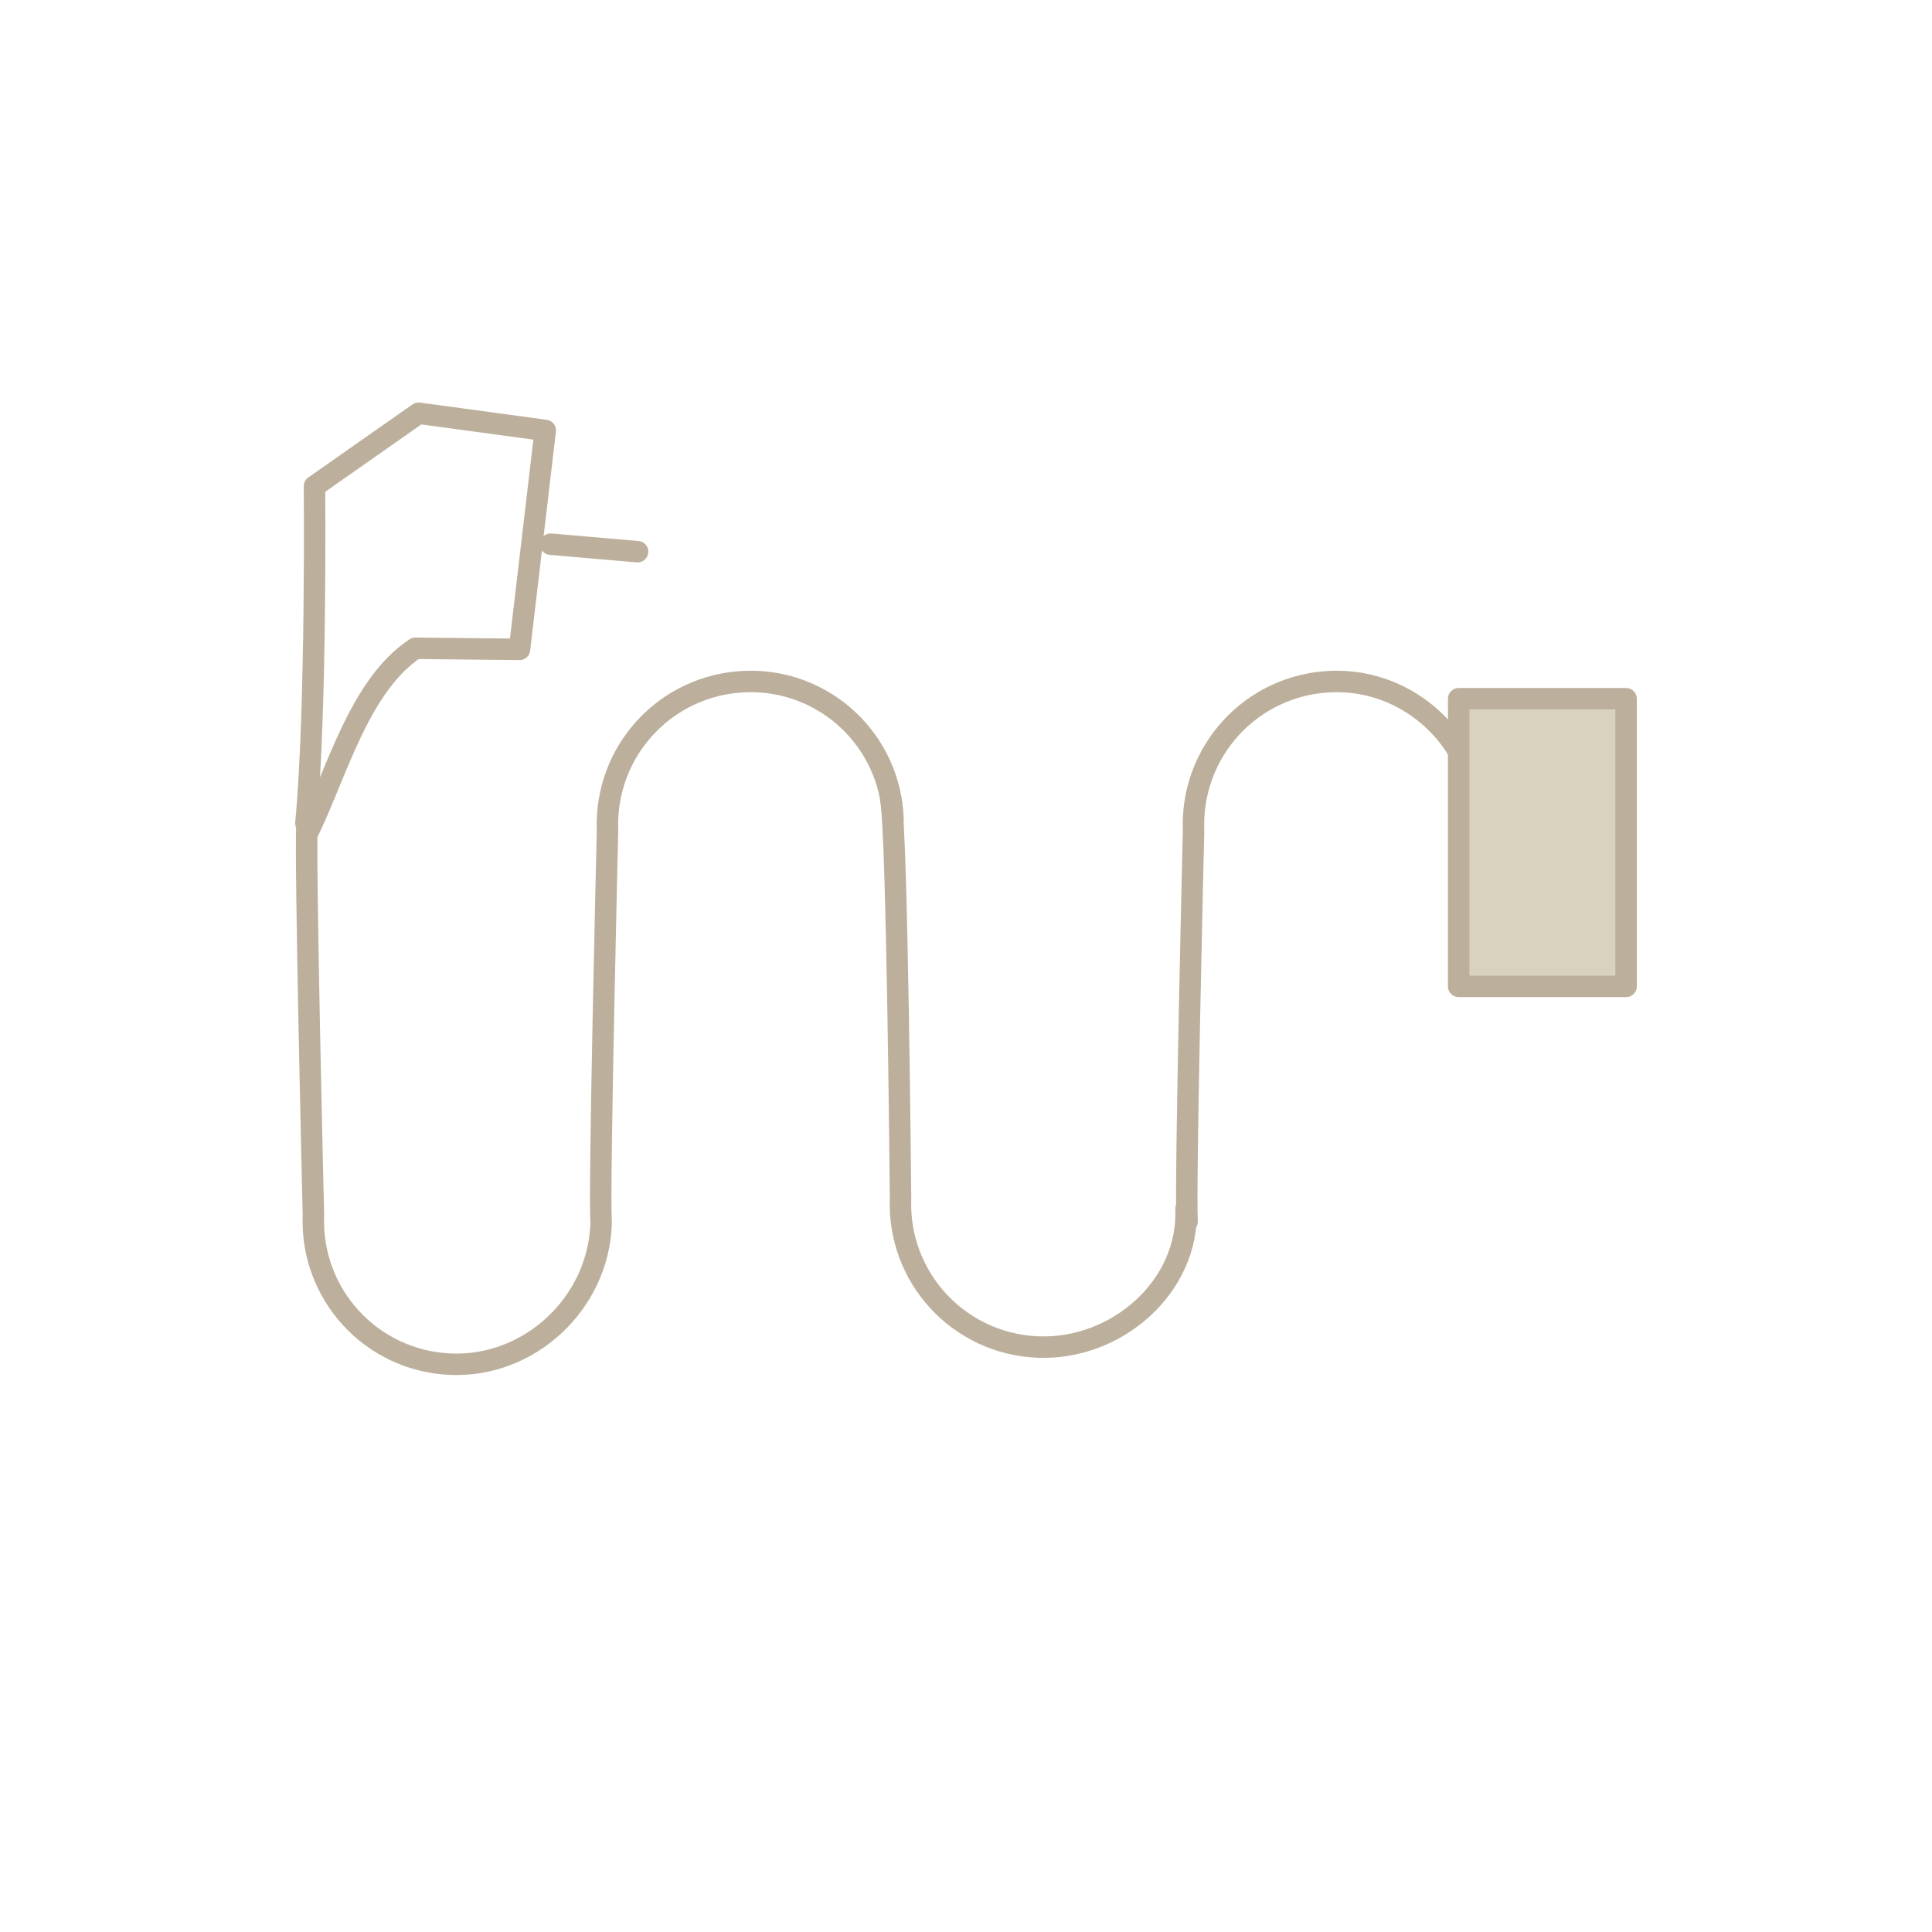 <?xml version="1.0" encoding="utf-8"?>
<!-- Generator: Adobe Illustrator 22.1.0, SVG Export Plug-In . SVG Version: 6.00 Build 0)  -->
<svg version="1.1" id="Livello_1" xmlns="http://www.w3.org/2000/svg" xmlns:xlink="http://www.w3.org/1999/xlink" x="0px" y="0px"
	 width="180px" height="180px" viewBox="0 0 180 180" style="enable-background:new 0 0 180 180;" xml:space="preserve">
<style type="text/css">
	.st0{fill:none;stroke:#BCB09C;stroke-width:2;stroke-linecap:round;stroke-linejoin:round;stroke-miterlimit:10;}
	.st1{fill:#D9D2BF;stroke:#BCB09C;stroke-width:2;stroke-linecap:round;stroke-linejoin:round;stroke-miterlimit:10;}
</style>
<g>
	<g>
		<path class="st0" d="M28.6,77.7c2.7-5.4,4.8-13.8,10.1-17.3l0,0l9.7,0.1l2.4-20.4L39,38.5l-9.7,6.8c0,0,0.2,20.8-0.8,31.4"/>
		<line class="st0" x1="51.3" y1="50.7" x2="59.4" y2="51.4"/>
	</g>
	<path class="st0" d="M128.4,142.5"/>
	<path class="st0" d="M76.7,94.2"/>
	<path class="st0" d="M56,114.1c-0.3,7.4-6.7,13.3-14,13c-7.4-0.3-13.1-6.5-12.8-13.9c0,0-0.8-33-0.6-36.4"/>
	<path class="st0" d="M83.2,76.4C83,69,76.8,63.2,69.4,63.5c-7.4,0.3-13.1,6.5-12.8,13.9c0,0-0.8,33-0.6,36.4"/>
	<path class="st0" d="M110.5,112.6c0.3,7.3-6.5,13.2-13.8,12.9c-7.4-0.3-13.1-6.5-12.8-13.9c0,0-0.3-33.9-0.9-37.1"/>
	<path class="st0" d="M137.8,76.4c-0.3-7.4-6.5-13.2-13.8-12.9c-7.4,0.3-13.1,6.5-12.8,13.9c0,0-0.8,33-0.6,36.4"/>
	<rect x="135.9" y="65.1" class="st1" width="15.6" height="26.8"/>
</g>
</svg>

